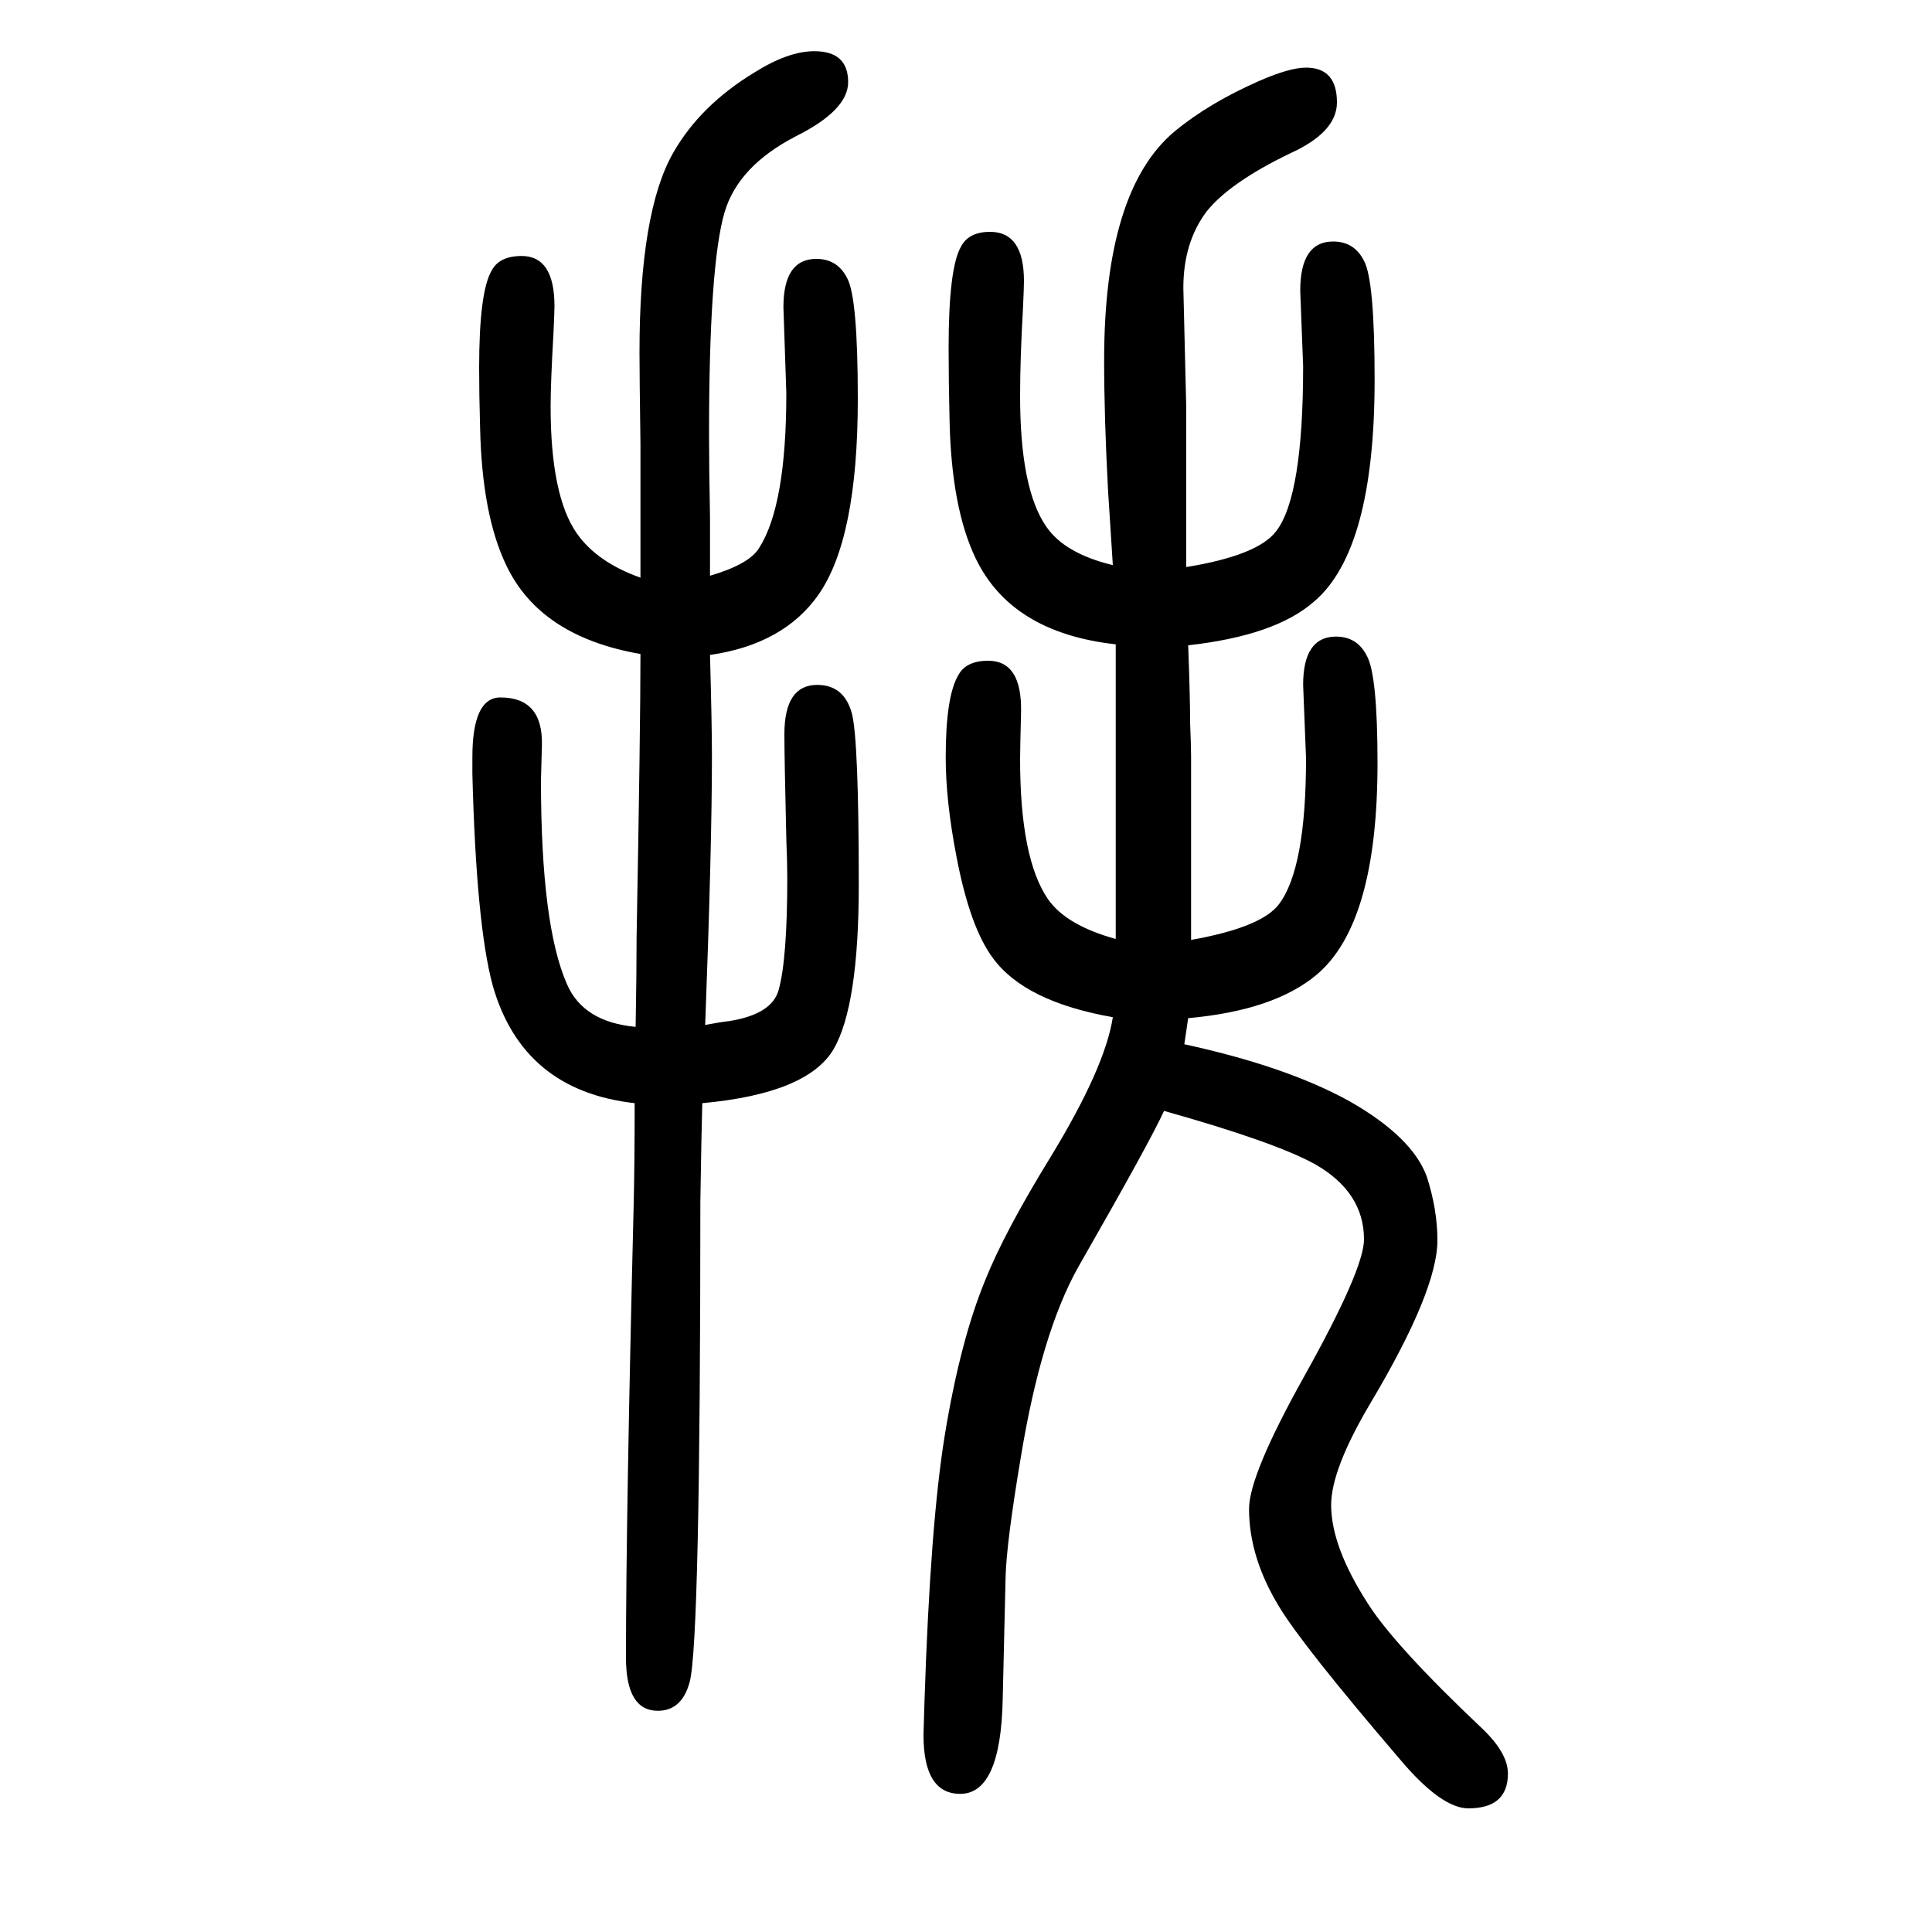 <svg xmlns="http://www.w3.org/2000/svg" xmlns:xlink="http://www.w3.org/1999/xlink" height="100" width="100" version="1.1"><path d="M1233 677q73 13 91 37q28 37 28 151l-3 76q0 50 34 50q22 0 32 -20q11 -20 11 -111q0 -166 -63 -219q-44 -37 -133 -45q-2 -13 -4 -27q106 -23 171 -59q65 -37 80 -78q11 -34 11 -66q0 -52 -69 -168q-41 -69 -41 -106q0 -43 38 -102q28 -44 119 -130q26 -25 26 -46
q0 -36 -41 -36q-28 0 -71 51q-101 118 -125 158q-31 51 -31 101q0 35 57 137q62 111 62 142q0 49 -51 78q-42 23 -156 55q-14 -31 -89 -162q-38 -68 -59 -195q-15 -89 -16 -125l-3 -127q-2 -98 -44 -98q-38 0 -38 61l1 34q6 184 21 276q16 98 42 161q20 50 68 128
q56 92 64 144q-91 16 -124 61q-24 32 -38 106q-11 57 -11 102q0 63 13 85q8 15 31 15q35 0 34 -53q-1 -39 -1 -49q0 -103 29 -145q19 -27 70 -41v258v33v14q-108 12 -145 89q-25 52 -27 142q-1 41 -1 76q0 83 13 105q8 15 30 15q35 0 35 -51q0 -6 -1 -28q-3 -52 -3 -91
q0 -96 27 -135q19 -28 69 -40q-1 15 -5 78q-4 75 -4 134q0 176 73 237q35 29 87 52q32 14 49 14q32 0 32 -36q0 -31 -49 -53q-62 -30 -86 -60q-24 -32 -24 -79l3 -124v-74v-37v-54q74 12 93 37q28 36 28 171l-3 78q0 51 34 51q22 0 32 -20q11 -20 11 -123q0 -177 -63 -230
q-40 -35 -130 -45q2 -53 2 -80q1 -25 1 -35v-139v-51zM657 508q-116 13 -147 122q-17 63 -21 219v17q0 62 29 62q44 0 43 -49q-1 -34 -1 -37q0 -150 27 -211q17 -39 71 -44q1 56 1 93q4 216 4 293q-104 18 -139 92q-25 52 -27 142q-1 35 -1 62q0 79 13 101q8 15 31 15
q34 0 34 -52q0 -5 -1 -27q-3 -52 -3 -77q0 -92 27 -131q21 -30 66 -46v138q-1 72 -1 95q0 146 35 207q28 49 84 83q35 22 62 22q35 0 35 -32q0 -29 -54 -56q-60 -31 -74 -79q-16 -55 -16 -230q0 -33 1 -86v-25v-35q41 12 51 29q28 44 28 160l-3 89q0 50 34 50q22 0 32 -20
q11 -20 11 -125q0 -145 -41 -203q-36 -51 -112 -62q2 -74 2 -104q0 -94 -7 -279q16 3 25 4q44 7 51 32q9 32 9 117q0 14 -1 39q-2 85 -2 109q0 51 34 51q28 0 36 -30q7 -29 7 -177q0 -125 -26 -170q-27 -46 -136 -56q-1 -37 -2 -102q0 -455 -11 -497q-8 -30 -33 -30
q-33 0 -33 55q0 145 8 470q1 43 1 104z" style="" transform="scale(0.05 -0.05) translate(0 -1650)"/></svg>